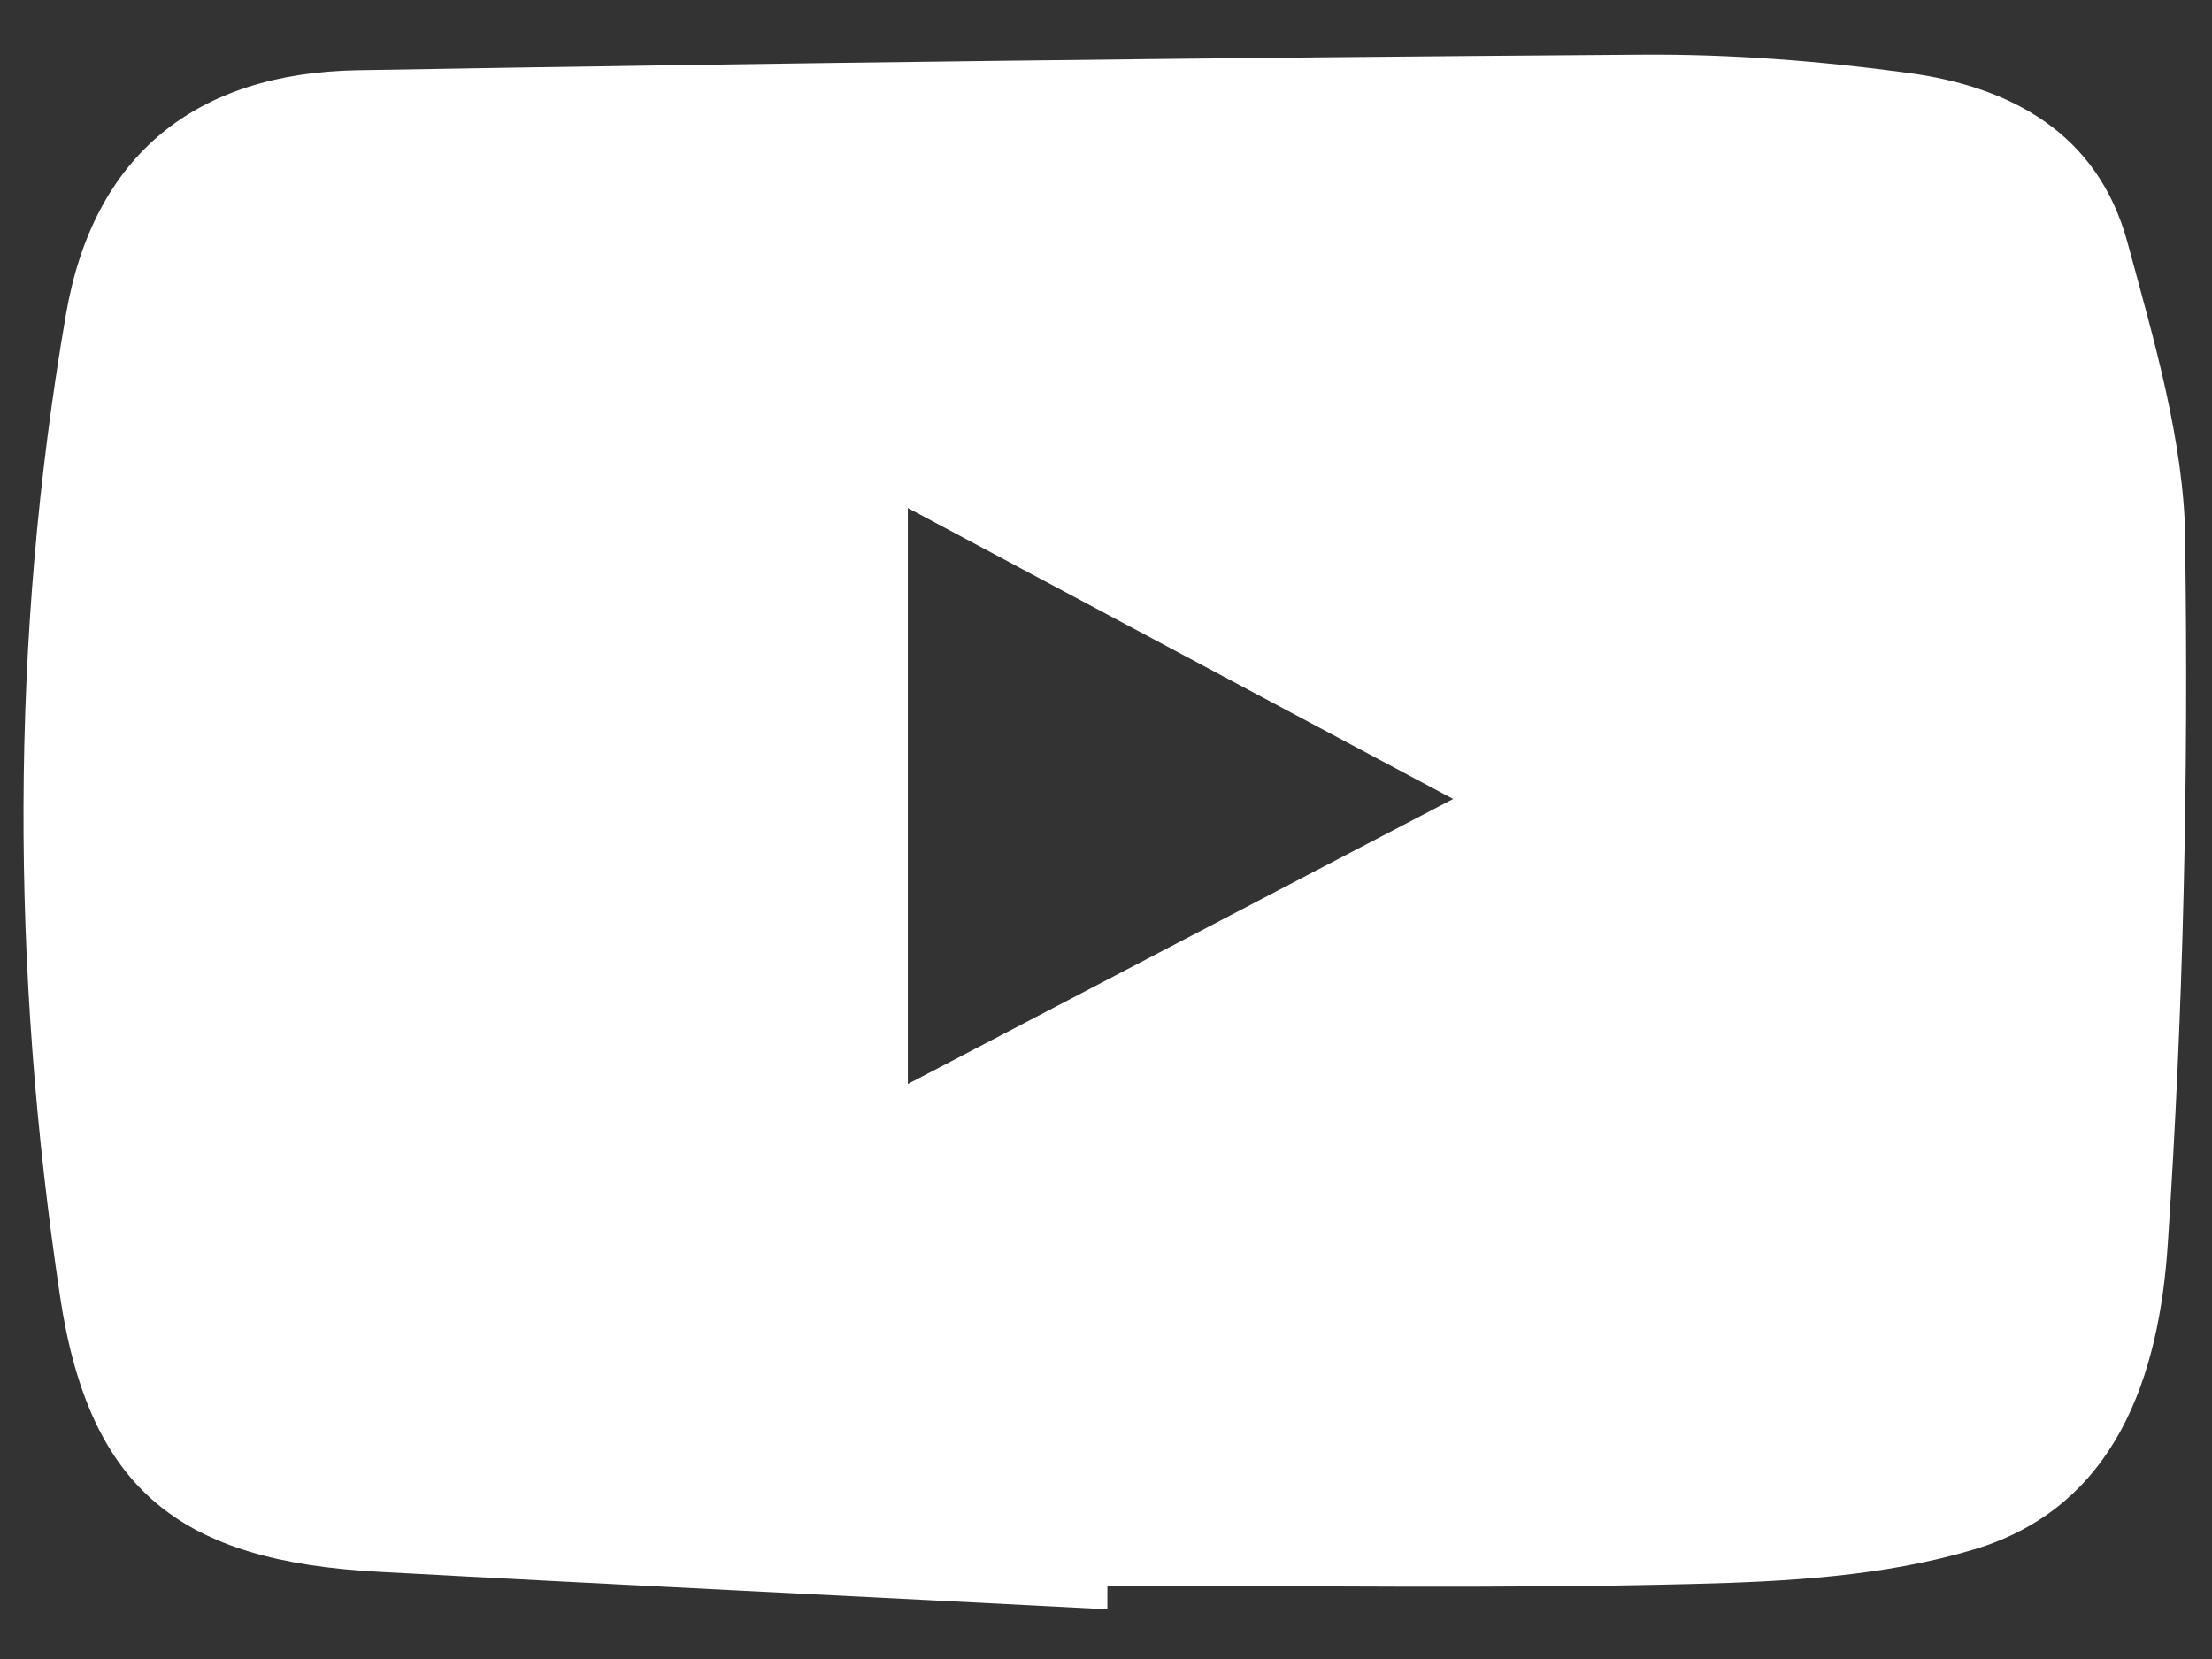 <svg viewBox="0 0 24 18" fill="none" xmlns="http://www.w3.org/2000/svg">
                                        <rect x="0" y="0" width="24" height="18" fill="#333333" stroke="none"/>
                                        <path d="M23.711 5.855C23.694 4.775 23.369 3.688 23.083 2.63C22.761 1.441 21.811 0.939 20.703 0.791C19.746 0.661 18.771 0.585 17.803 0.593C13.163 0.625 8.523 0.683 3.879 0.762C2.138 0.791 1.015 1.669 0.715 3.414C0.104 6.95 0.121 10.522 0.651 14.062C0.969 16.186 1.975 16.937 4.094 17.053C6.732 17.197 9.374 17.323 12.015 17.461C12.015 17.374 12.015 17.287 12.015 17.204C14.134 17.204 16.249 17.24 18.365 17.186C19.385 17.161 20.441 17.103 21.409 16.814C22.966 16.352 23.429 14.918 23.521 13.488C23.69 10.948 23.747 8.398 23.708 5.855H23.711ZM9.85 11.761V5.512C11.796 6.552 13.696 7.564 15.766 8.669C13.696 9.749 11.828 10.728 9.85 11.761Z" fill="white"></path>
                                    </svg>